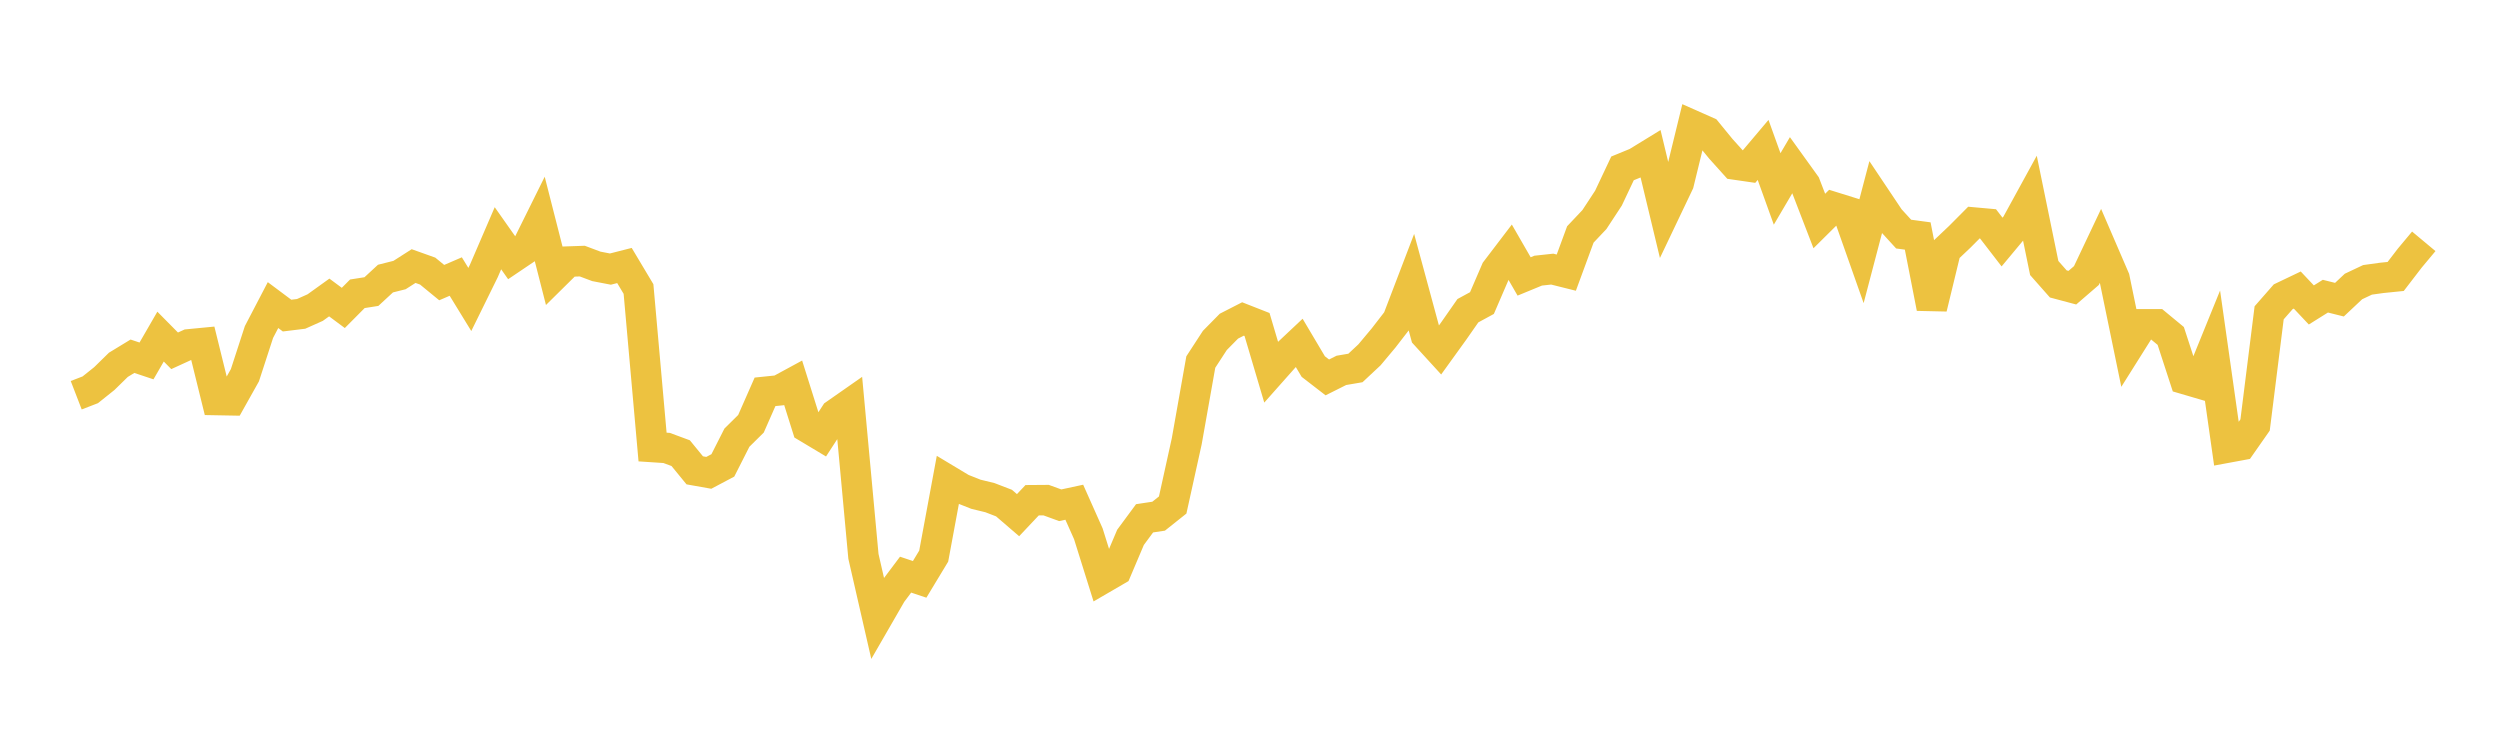 <svg width="164" height="48" xmlns="http://www.w3.org/2000/svg" xmlns:xlink="http://www.w3.org/1999/xlink"><path fill="none" stroke="rgb(237,194,64)" stroke-width="2" d="M5,25.927L5.922,25.571L6.844,24.834L7.766,23.931L8.689,23.369L9.611,23.677L10.533,22.081L11.455,23.013L12.377,22.591L13.299,22.502L14.222,26.242L15.144,26.259L16.066,24.615L16.988,21.781L17.91,20.014L18.832,20.703L19.754,20.59L20.677,20.177L21.599,19.515L22.521,20.2L23.443,19.272L24.365,19.127L25.287,18.275L26.21,18.043L27.132,17.454L28.054,17.783L28.976,18.539L29.898,18.141L30.82,19.645L31.743,17.769L32.665,15.629L33.587,16.939L34.509,16.317L35.431,14.456L36.353,18.071L37.275,17.16L38.198,17.128L39.12,17.474L40.042,17.652L40.964,17.417L41.886,18.96L42.808,29.325L43.731,29.386L44.653,29.727L45.575,30.854L46.497,31.018L47.419,30.53L48.341,28.711L49.263,27.8L50.186,25.704L51.108,25.609L52.03,25.109L52.952,28.039L53.874,28.591L54.796,27.171L55.719,26.526L56.641,36.496L57.563,40.522L58.485,38.924L59.407,37.697L60.329,38.006L61.251,36.481L62.174,31.502L63.096,32.056L64.018,32.422L64.94,32.647L65.862,33.002L66.784,33.795L67.707,32.816L68.629,32.809L69.551,33.145L70.473,32.946L71.395,35.015L72.317,37.96L73.24,37.423L74.162,35.25L75.084,34.001L76.006,33.862L76.928,33.128L77.85,28.948L78.772,23.75L79.695,22.332L80.617,21.396L81.539,20.924L82.461,21.286L83.383,24.399L84.305,23.36L85.228,22.492L86.15,24.046L87.072,24.758L87.994,24.296L88.916,24.139L89.838,23.277L90.76,22.176L91.683,20.982L92.605,18.571L93.527,21.974L94.449,22.983L95.371,21.704L96.293,20.383L97.216,19.881L98.138,17.743L99.06,16.533L99.982,18.134L100.904,17.754L101.826,17.654L102.749,17.885L103.671,15.379L104.593,14.404L105.515,12.998L106.437,11.046L107.359,10.668L108.281,10.103L109.204,13.944L110.126,12.01L111.048,8.232L111.97,8.641L112.892,9.767L113.814,10.792L114.737,10.926L115.659,9.834L116.581,12.394L117.503,10.826L118.425,12.107L119.347,14.498L120.269,13.584L121.192,13.871L122.114,16.483L123.036,12.972L123.958,14.35L124.88,15.357L125.802,15.481L126.725,20.202L127.647,16.4L128.569,15.526L129.491,14.599L130.413,14.682L131.335,15.878L132.257,14.771L133.18,13.086L134.102,17.582L135.024,18.626L135.946,18.872L136.868,18.077L137.79,16.13L138.713,18.269L139.635,22.74L140.557,21.274L141.479,21.276L142.401,22.038L143.323,24.867L144.246,25.138L145.168,22.869L146.09,29.368L147.012,29.197L147.934,27.879L148.856,20.52L149.778,19.468L150.701,19.027L151.623,20.005L152.545,19.428L153.467,19.659L154.389,18.793L155.311,18.358L156.234,18.23L157.156,18.136L158.078,16.936L159,15.831"></path></svg>